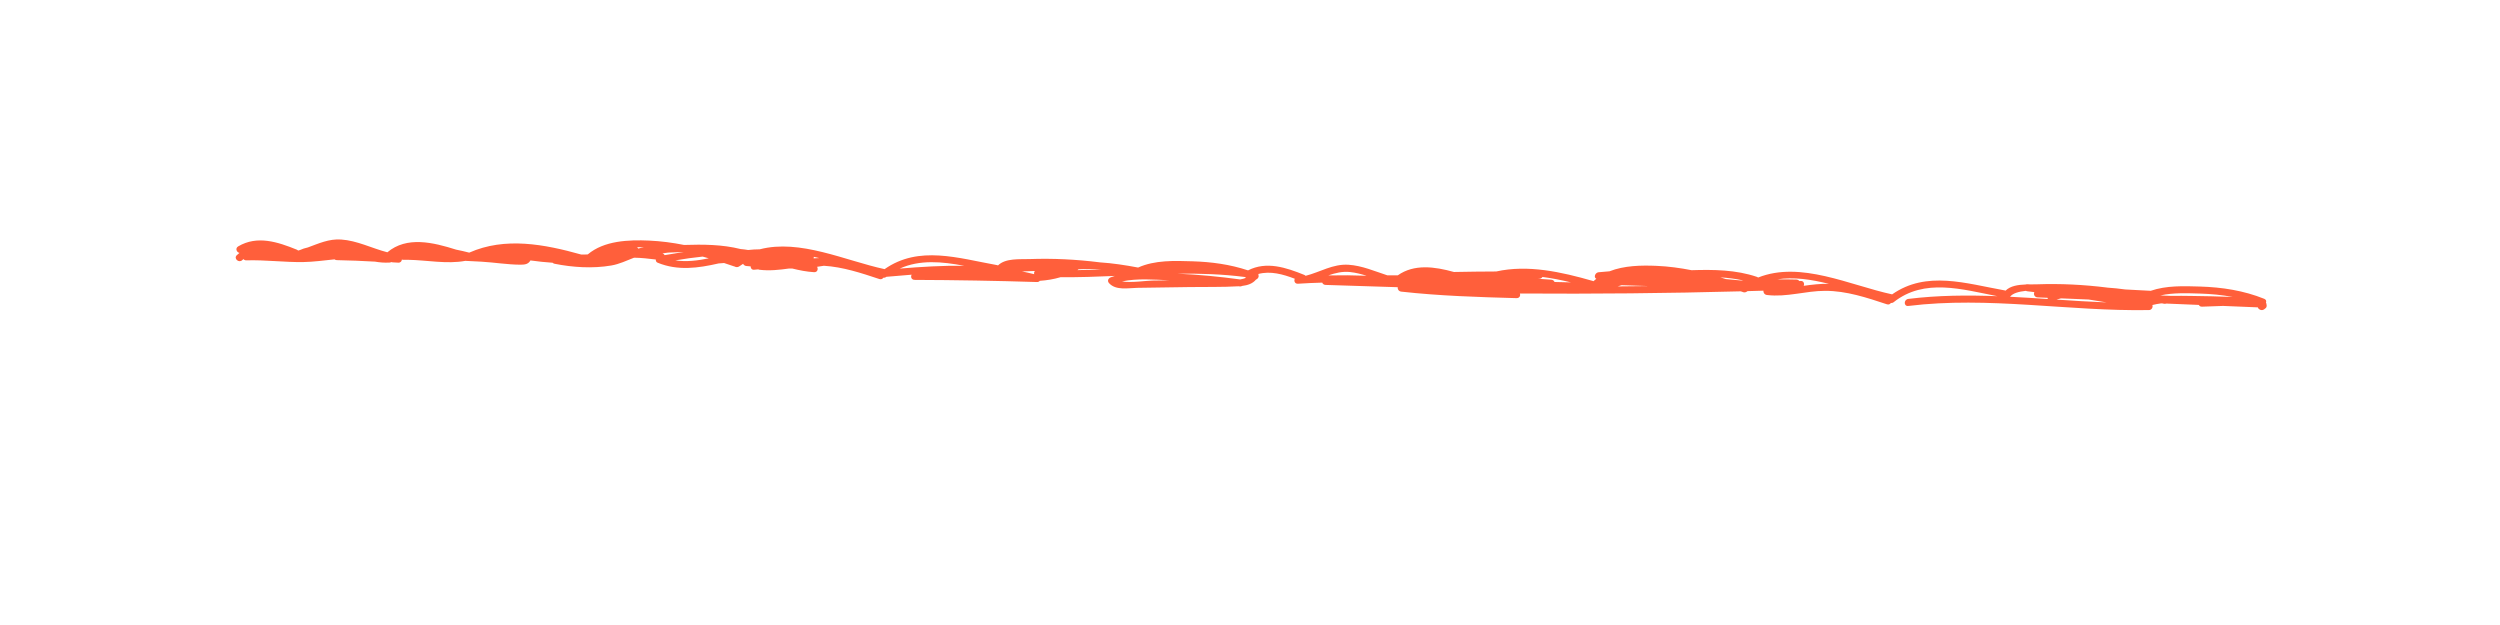 <?xml version="1.0" encoding="UTF-8"?> <svg xmlns="http://www.w3.org/2000/svg" xmlns:xlink="http://www.w3.org/1999/xlink" width="800" zoomAndPan="magnify" viewBox="0 0 600 150" height="200" preserveAspectRatio="xMidYMid meet" version="1.0"><defs><clipPath id="d4edb2401f"><path d="M 56 57 L 544.195 57 L 544.195 74.836 L 56 74.836 Z M 56 57 " clip-rule="nonzero"></path></clipPath></defs><g clip-path="url(#d4edb2401f)"><path fill="#ff5f3b" d="M 527.996 70.457 C 530.637 70.539 533.262 70.781 535.836 71.266 C 532.539 71.145 529.242 71.062 525.938 71.027 C 524.324 71.016 522.719 70.969 521.121 71.016 C 520.238 70.977 519.359 70.941 518.477 70.906 C 521.562 70.215 524.887 70.367 527.996 70.457 Z M 493.559 71.902 C 493.922 71.797 494.273 71.699 494.633 71.605 C 496.844 71.699 499.055 71.793 501.266 71.883 C 502.715 72.105 504.16 72.344 505.605 72.582 C 501.59 72.43 497.574 72.168 493.559 71.902 Z M 482.414 71.223 C 483.043 70.387 484.504 69.977 486.207 69.801 C 486.316 69.855 486.441 69.895 486.582 69.91 C 487.141 69.973 487.695 70.039 488.25 70.109 C 487.992 70.594 488.25 71.34 489.023 71.375 C 489.816 71.41 490.613 71.441 491.41 71.473 L 491.469 71.766 C 488.453 71.562 485.43 71.375 482.414 71.223 Z M 432.883 68.598 C 433.129 68.074 432.875 67.359 432.113 67.43 L 431.832 67.453 C 431.688 67.246 431.457 67.102 431.121 67.094 C 429.574 67.051 428.031 67.039 426.484 67.047 C 430.488 66.418 434.727 67.066 438.941 68.125 C 436.902 68.066 434.887 68.316 432.883 68.598 Z M 417.996 67.332 C 416.73 67.23 415.473 67.109 414.211 66.98 C 413.77 66.848 413.328 66.699 412.887 66.57 C 414.734 66.684 416.562 66.91 418.363 67.305 C 418.242 67.316 418.117 67.324 417.996 67.332 Z M 388.234 68.738 C 388.508 68.652 388.785 68.562 389.066 68.48 L 389.207 68.445 C 391.367 68.516 393.531 68.594 395.695 68.66 C 393.207 68.695 390.723 68.723 388.234 68.738 Z M 373.09 67.676 C 372.973 67.387 372.703 67.152 372.285 67.121 C 371.195 67.027 370.105 66.957 369.02 66.898 C 369.152 66.898 369.285 66.887 369.422 66.891 C 369.805 66.891 370.055 66.715 370.188 66.469 C 372.48 66.762 374.773 67.223 377.027 67.773 Z M 318.777 66.102 C 320.453 65.52 322.16 65.09 324.027 65.289 C 325.379 65.438 326.688 65.773 327.984 66.18 C 324.918 66.062 321.852 66.035 318.777 66.102 Z M 297.637 67.066 C 292.68 66.387 287.703 65.914 282.707 65.688 C 288.074 65.621 293.438 65.793 298.789 66.484 L 299.035 66.68 C 298.617 66.855 298.145 66.984 297.637 67.066 Z M 276.566 67.34 C 275.027 67.359 271.562 67.91 269.277 67.543 C 272.898 66.77 276.984 67.094 280.648 67.277 C 279.285 67.297 277.926 67.32 276.566 67.34 Z M 258.578 64.832 L 258.617 64.809 L 258.855 64.625 C 260.648 64.523 262.449 64.555 264.25 64.68 C 262.363 64.75 260.469 64.805 258.578 64.832 Z M 248.211 65.805 C 247.242 65.559 246.266 65.34 245.289 65.145 C 246.316 65.094 247.34 65.055 248.367 65.035 C 248.188 65.254 248.133 65.547 248.211 65.805 Z M 215.941 64.461 C 220.754 62.262 226.086 62.789 231.387 63.785 C 226.246 63.715 221.086 64.035 215.941 64.461 Z M 195.254 62.008 C 195.301 61.891 195.32 61.766 195.309 61.637 C 195.746 61.734 196.184 61.836 196.617 61.941 C 196.164 61.965 195.711 61.984 195.254 62.008 Z M 162.078 62.492 C 164.238 62.125 166.43 61.801 168.633 61.582 C 169.129 61.715 169.621 61.855 170.109 61.996 C 167.438 62.551 164.75 62.883 162.078 62.492 Z M 158.984 60.809 C 159.43 60.766 159.879 60.711 160.328 60.625 C 161.551 60.578 162.773 60.523 164 60.48 L 164.023 60.488 C 162.508 60.715 161.008 60.965 159.52 61.234 C 159.406 61.043 159.23 60.883 158.984 60.809 Z M 153.906 59.469 C 153.66 59.523 153.414 59.586 153.168 59.664 C 153.105 59.527 153.016 59.402 152.883 59.32 C 153.441 59.316 153.996 59.332 154.547 59.355 C 154.332 59.387 154.121 59.418 153.906 59.469 Z M 543.977 73.137 C 543.949 73.008 543.922 72.875 543.895 72.742 L 543.832 72.605 C 543.969 72.273 543.879 71.906 543.418 71.715 C 538.477 69.723 533.305 68.934 527.996 68.77 C 524.082 68.648 519.906 68.504 516.172 69.793 C 514.129 69.684 512.086 69.578 510.043 69.469 C 508.613 69.273 507.188 69.117 505.758 69.027 L 505.68 69.012 C 500.125 68.32 494.543 68.035 488.949 68.234 C 488.43 68.254 487.859 68.254 487.27 68.258 C 487.043 68.242 486.809 68.23 486.582 68.215 C 486.426 68.211 486.297 68.234 486.176 68.273 C 484.363 68.344 482.5 68.598 481.328 69.758 L 481.105 69.691 C 471.832 68.035 462.344 64.883 454.109 70.648 C 443.953 68.461 432.137 62.547 421.953 66.605 C 421.867 66.543 421.773 66.488 421.652 66.445 C 416.617 64.742 411.281 64.676 405.977 64.848 C 403.215 64.305 400.422 63.926 397.598 63.805 C 393.953 63.645 389.789 63.723 386.273 65.113 C 385.398 65.168 384.523 65.246 383.645 65.34 C 382.848 65.426 382.402 66.566 383.113 66.91 C 382.879 67.098 382.652 67.285 382.434 67.488 L 382.266 67.426 C 374.754 65.27 366.699 63.461 359.086 65.156 C 355.707 65.168 352.324 65.207 348.945 65.277 C 344.324 63.984 339.391 63.312 335.48 66.074 C 334.648 66.074 333.816 66.078 332.98 66.086 C 329.91 65.09 326.895 63.754 323.66 63.543 C 319.891 63.293 316.859 65.301 313.348 66.195 C 313.27 66.109 313.164 66.027 313.016 65.969 C 308.648 64.203 303.945 62.633 299.539 64.887 L 299.473 64.875 C 295.184 63.453 290.738 62.852 286.191 62.711 C 281.844 62.574 277.172 62.402 273.145 64.211 C 270.098 63.637 267.02 63.16 263.949 62.965 L 263.879 62.953 C 258.324 62.262 252.742 61.973 247.145 62.176 C 244.738 62.258 241.32 61.918 239.523 63.699 L 239.297 63.629 C 230.027 61.973 220.535 58.82 212.301 64.594 C 202.871 62.559 191.992 57.309 182.332 59.836 C 181.41 59.84 180.488 59.895 179.551 60 C 178.953 59.898 178.352 59.824 177.742 59.77 C 173.336 58.668 168.742 58.641 164.176 58.789 C 161.414 58.238 158.621 57.867 155.789 57.742 C 150.867 57.531 145 57.734 141.062 61.059 C 140.555 61.09 140.027 61.102 139.48 61.086 C 130.684 58.621 121.211 56.812 112.613 60.633 C 111.629 60.379 110.57 60.129 109.461 59.91 C 103.949 58.168 97.621 56.625 92.965 60.551 C 89.254 59.59 85.711 57.734 81.855 57.484 C 78.945 57.289 76.477 58.441 73.883 59.387 C 73.207 59.535 72.555 59.742 71.957 60.02 C 71.824 60.059 71.68 60.102 71.539 60.137 C 71.465 60.051 71.359 59.969 71.211 59.91 C 66.656 58.066 61.727 56.43 57.164 59.133 C 56.379 59.598 56.797 60.57 57.477 60.699 C 57.254 60.867 57.035 61.047 56.836 61.242 C 56 62.051 57.336 63.199 58.125 62.438 L 58.434 62.18 C 58.582 62.367 58.812 62.492 59.105 62.484 C 63.68 62.344 68.223 62.965 72.793 62.895 C 75.223 62.855 77.754 62.504 80.285 62.246 C 80.426 62.355 80.602 62.43 80.836 62.434 C 83.902 62.492 86.957 62.617 90.016 62.793 C 91.105 62.984 92.238 63.086 93.496 63.016 C 93.66 63.008 93.793 62.961 93.91 62.902 C 94 62.934 94.102 62.957 94.207 62.961 C 94.664 62.988 95.125 63.012 95.578 63.039 C 96.133 63.066 96.418 62.703 96.445 62.301 C 96.539 62.332 96.645 62.352 96.766 62.352 C 97.164 62.348 97.555 62.352 97.949 62.352 C 102.434 62.426 107.262 63.43 111.672 62.605 C 112.961 62.664 114.25 62.727 115.535 62.801 C 118.637 62.984 121.801 63.512 124.898 63.527 C 126.059 63.531 126.809 63.375 127.305 62.504 C 129.082 62.742 130.859 62.953 132.637 63.062 C 132.742 63.172 132.875 63.258 133.066 63.297 C 137.473 64.18 142.246 64.48 146.695 63.723 C 148.648 63.391 150.363 62.547 152.176 61.848 C 153.93 61.871 155.703 62.074 157.395 62.285 C 157.363 62.594 157.492 62.91 157.824 63.047 C 162.664 65.039 167.559 64.348 172.473 63.223 C 172.91 63.195 173.344 63.16 173.777 63.125 C 174.578 63.391 175.375 63.652 176.168 63.926 L 176.285 63.953 C 176.617 64.145 177.059 64.195 177.422 63.93 C 177.727 63.711 178.031 63.512 178.34 63.316 C 178.488 63.59 178.758 63.805 179.105 63.84 C 179.461 63.871 179.809 63.902 180.16 63.934 C 180.141 64.371 180.426 64.797 181.02 64.734 C 181.336 64.707 181.648 64.68 181.961 64.652 C 182.055 64.695 182.148 64.727 182.262 64.742 C 184.668 65.035 187.016 64.773 189.363 64.445 C 189.617 64.445 189.867 64.441 190.125 64.441 C 191.844 64.871 193.586 65.215 195.379 65.324 C 196.191 65.371 196.43 64.555 196.098 64.035 C 196.637 63.961 197.18 63.879 197.723 63.785 C 202.297 64.059 206.723 65.535 211.047 66.969 C 211.477 67.109 211.816 66.941 211.996 66.66 C 212.23 66.684 212.469 66.633 212.68 66.465 L 212.719 66.434 C 214.746 66.25 216.77 66.078 218.797 65.926 C 218.492 66.441 218.738 67.176 219.543 67.176 C 229.324 67.211 239.105 67.383 248.879 67.688 C 249.18 67.703 249.402 67.574 249.551 67.398 C 251.23 67.285 252.895 67.016 254.539 66.527 C 258.875 66.566 263.215 66.414 267.555 66.223 C 267.227 66.324 266.902 66.434 266.586 66.555 C 265.957 66.797 265.691 67.434 266.18 67.965 C 267.832 69.773 270.789 69.117 272.98 69.082 C 277.16 69.02 281.348 68.957 285.527 68.895 C 289.422 68.836 293.363 68.938 297.246 68.707 L 297.508 68.738 C 297.742 68.77 297.949 68.723 298.121 68.625 C 299.418 68.465 300.609 68.09 301.434 67.113 C 301.906 66.93 302.207 66.418 302.031 66.027 L 302.016 65.754 C 304.902 64.977 307.902 65.812 310.75 66.898 C 310.496 67.414 310.746 68.148 311.52 68.094 C 313.457 67.965 315.398 67.883 317.336 67.828 C 317.438 68.125 317.711 68.371 318.164 68.383 L 335.449 68.93 C 335.375 69.379 335.672 69.922 336.305 69.992 C 345.492 71.016 354.727 71.301 363.965 71.555 C 364.703 71.574 364.965 70.941 364.77 70.441 C 382.438 70.566 400.109 70.391 417.77 69.918 L 417.973 69.984 L 418.086 70.012 C 418.418 70.203 418.863 70.254 419.23 69.996 L 419.406 69.871 C 420.676 69.836 421.949 69.805 423.215 69.762 C 423.172 70.207 423.461 70.727 424.066 70.801 C 428.809 71.383 433.324 69.801 438.051 69.801 C 443.148 69.793 448.062 71.445 452.852 73.027 C 453.281 73.176 453.617 73.004 453.805 72.719 C 454.031 72.746 454.273 72.688 454.48 72.523 C 461.859 66.68 470.941 69.457 479.375 71.086 C 472.25 70.812 465.121 70.859 458 71.738 C 456.867 71.879 456.844 73.57 458 73.43 C 477.238 71.055 496.477 74.758 515.746 74.418 C 516.426 74.406 516.77 73.703 516.566 73.207 C 517.266 73.027 517.98 72.902 518.699 72.805 L 518.969 72.82 C 519.102 72.848 519.234 72.871 519.363 72.902 C 519.566 72.941 519.746 72.922 519.902 72.855 C 522.508 72.965 525.113 73.07 527.719 73.18 C 527.844 73.43 528.094 73.617 528.484 73.602 C 530.168 73.543 531.852 73.48 533.531 73.422 C 536.312 73.535 539.09 73.648 541.871 73.766 C 542.035 74.289 542.844 74.676 543.426 74.215 C 543.531 74.129 543.637 74.047 543.746 73.961 C 543.996 73.766 544.039 73.43 543.977 73.137 " fill-opacity="1" fill-rule="nonzero"></path></g></svg> 